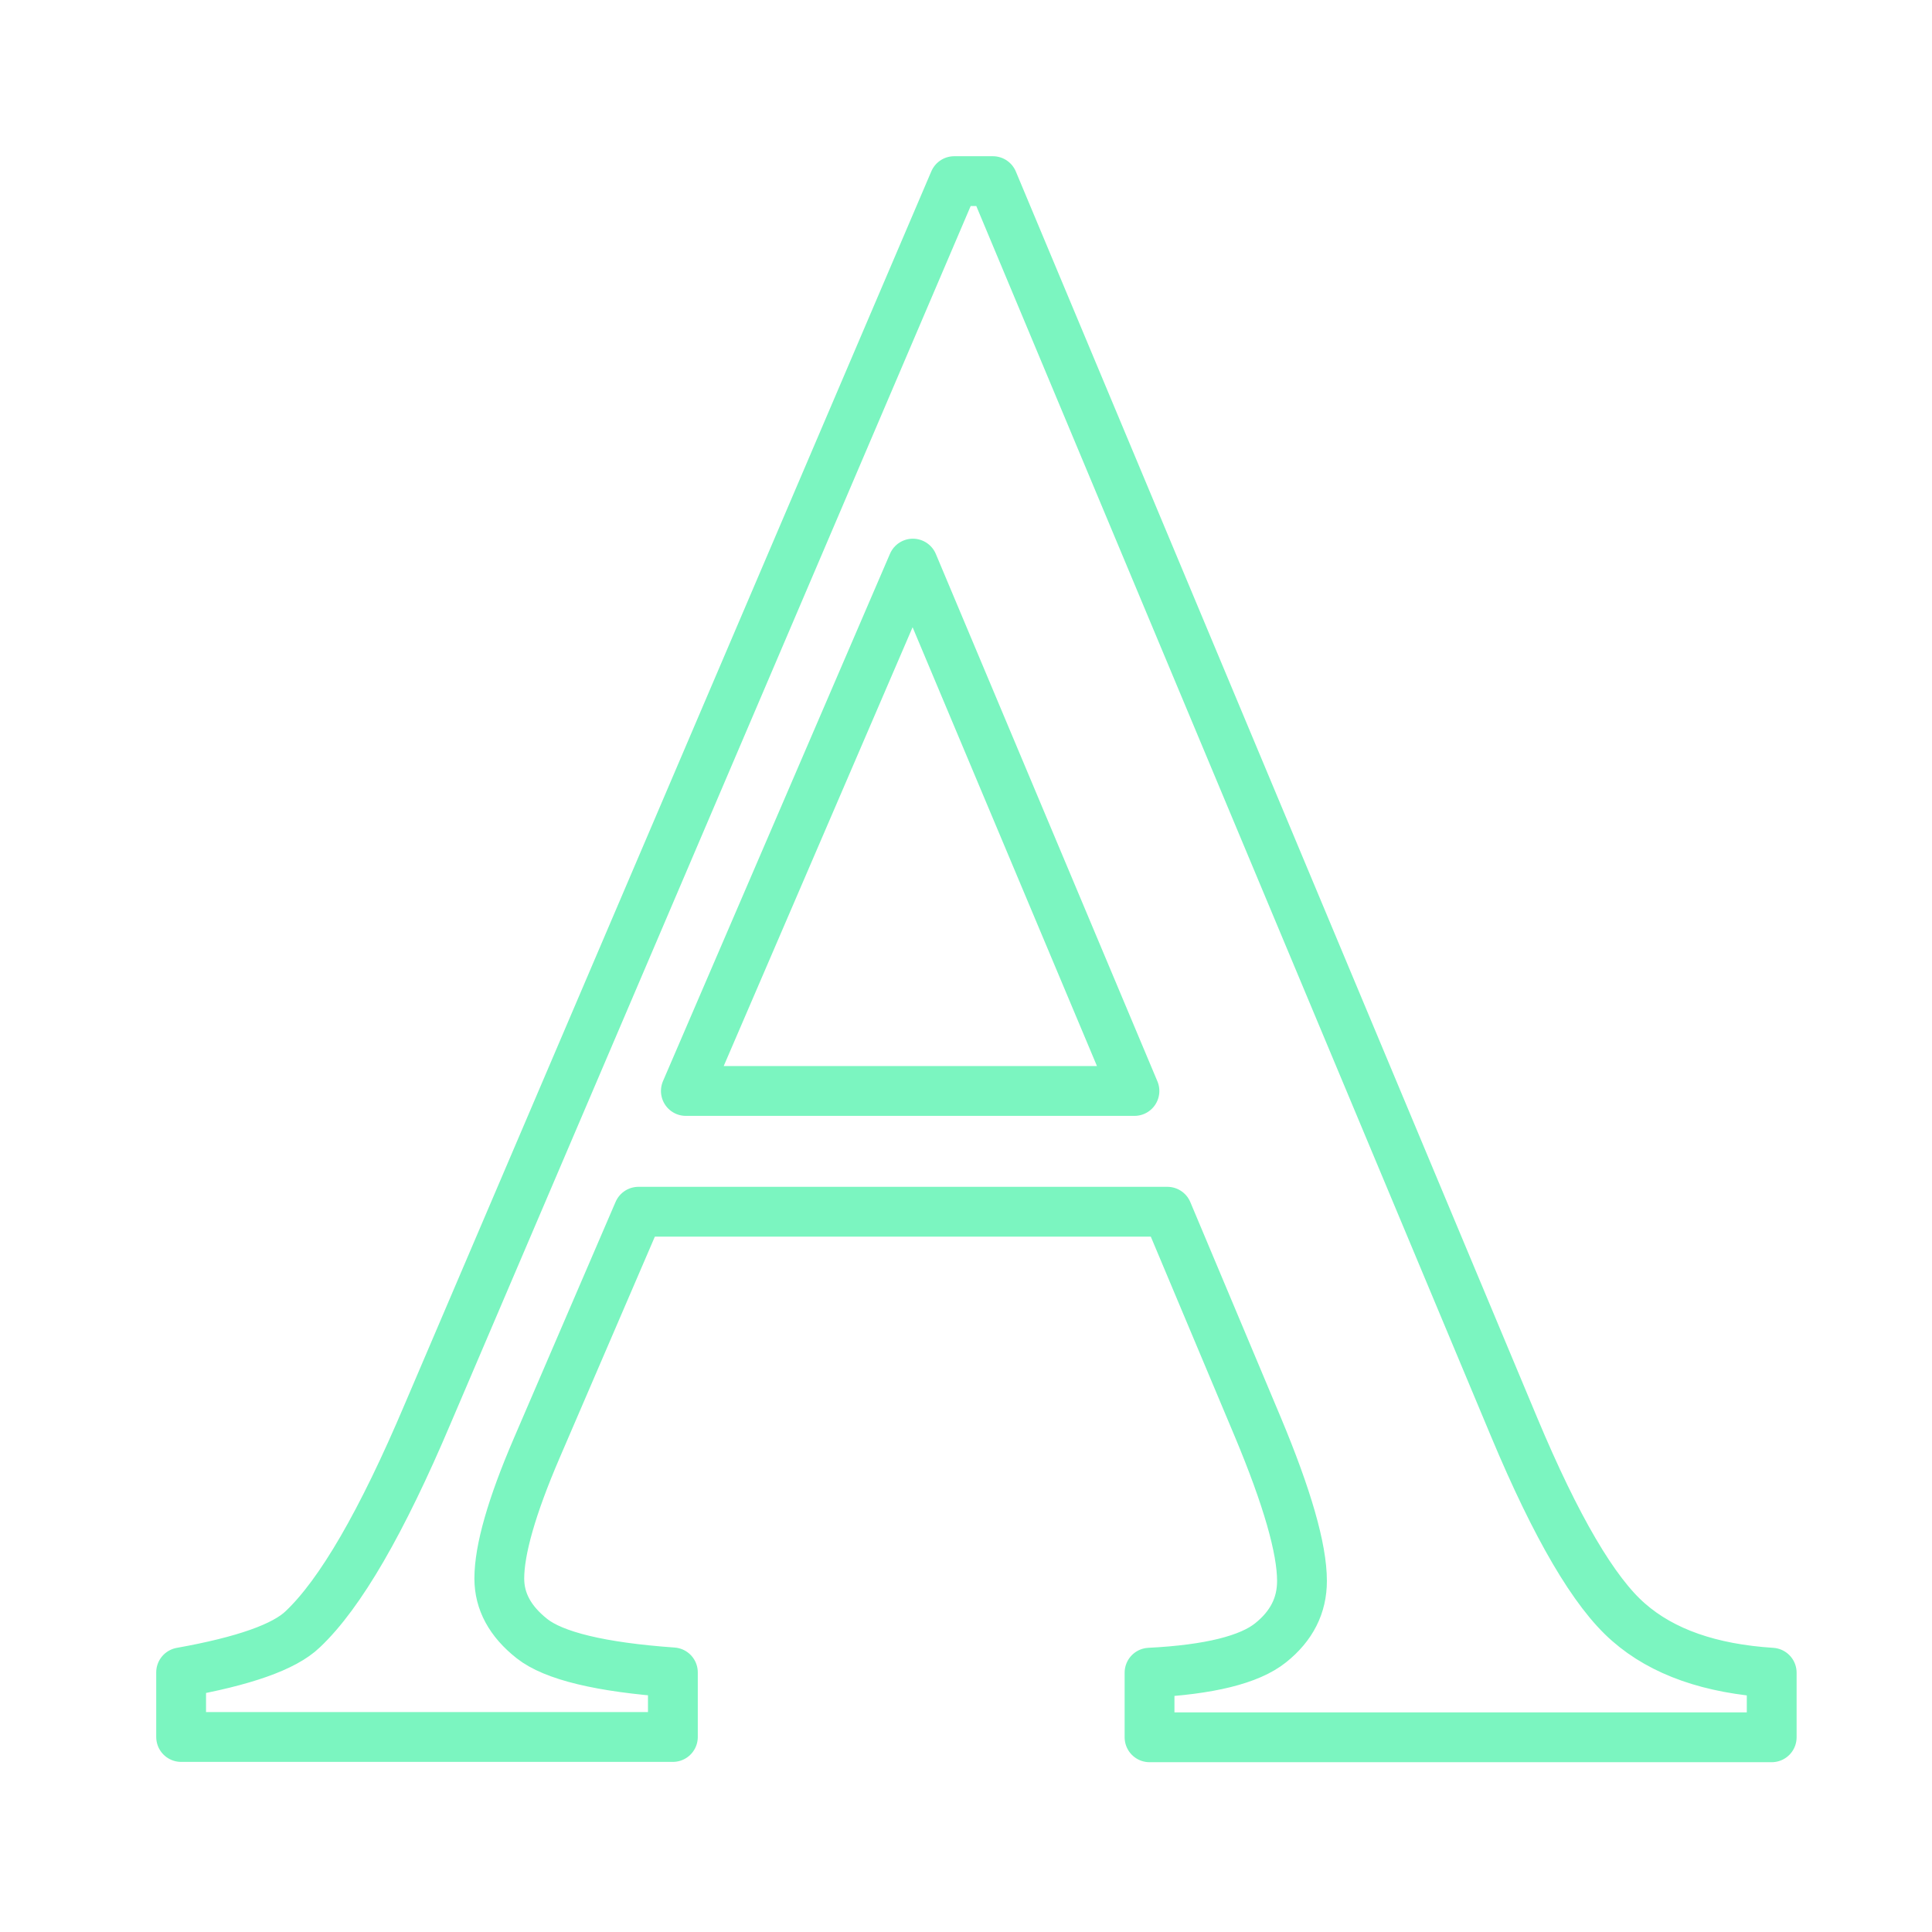 <svg width="64" height="64" viewBox="0 0 64 64" fill="none" xmlns="http://www.w3.org/2000/svg">
<path d="M38.67 40.14H21.15L17.78 47.97C16.95 49.9 16.54 51.34 16.54 52.29C16.54 53.05 16.9 53.71 17.62 54.28C18.34 54.85 19.89 55.23 22.29 55.4V57.54H6V55.4C8.07 55.03 9.42 54.56 10.03 53.97C11.27 52.8 12.65 50.42 14.17 46.83L31.61 6H32.89L50.16 47.28C51.55 50.6 52.81 52.75 53.95 53.74C55.08 54.73 56.66 55.28 58.69 55.41V57.55H38.08V55.41C40.06 55.31 41.39 54.98 42.09 54.42C42.79 53.86 43.13 53.18 43.13 52.37C43.13 51.3 42.64 49.6 41.67 47.28L38.67 40.14Z" stroke="#7BF5C0" stroke-width="1.65" stroke-linecap="round" stroke-linejoin="round"/>
<path d="M37.58 36.14L30.24 18.67L22.72 36.14H37.58Z" stroke="#7BF5C0" stroke-width="1.65" stroke-linecap="round" stroke-linejoin="round"/>
</svg>
